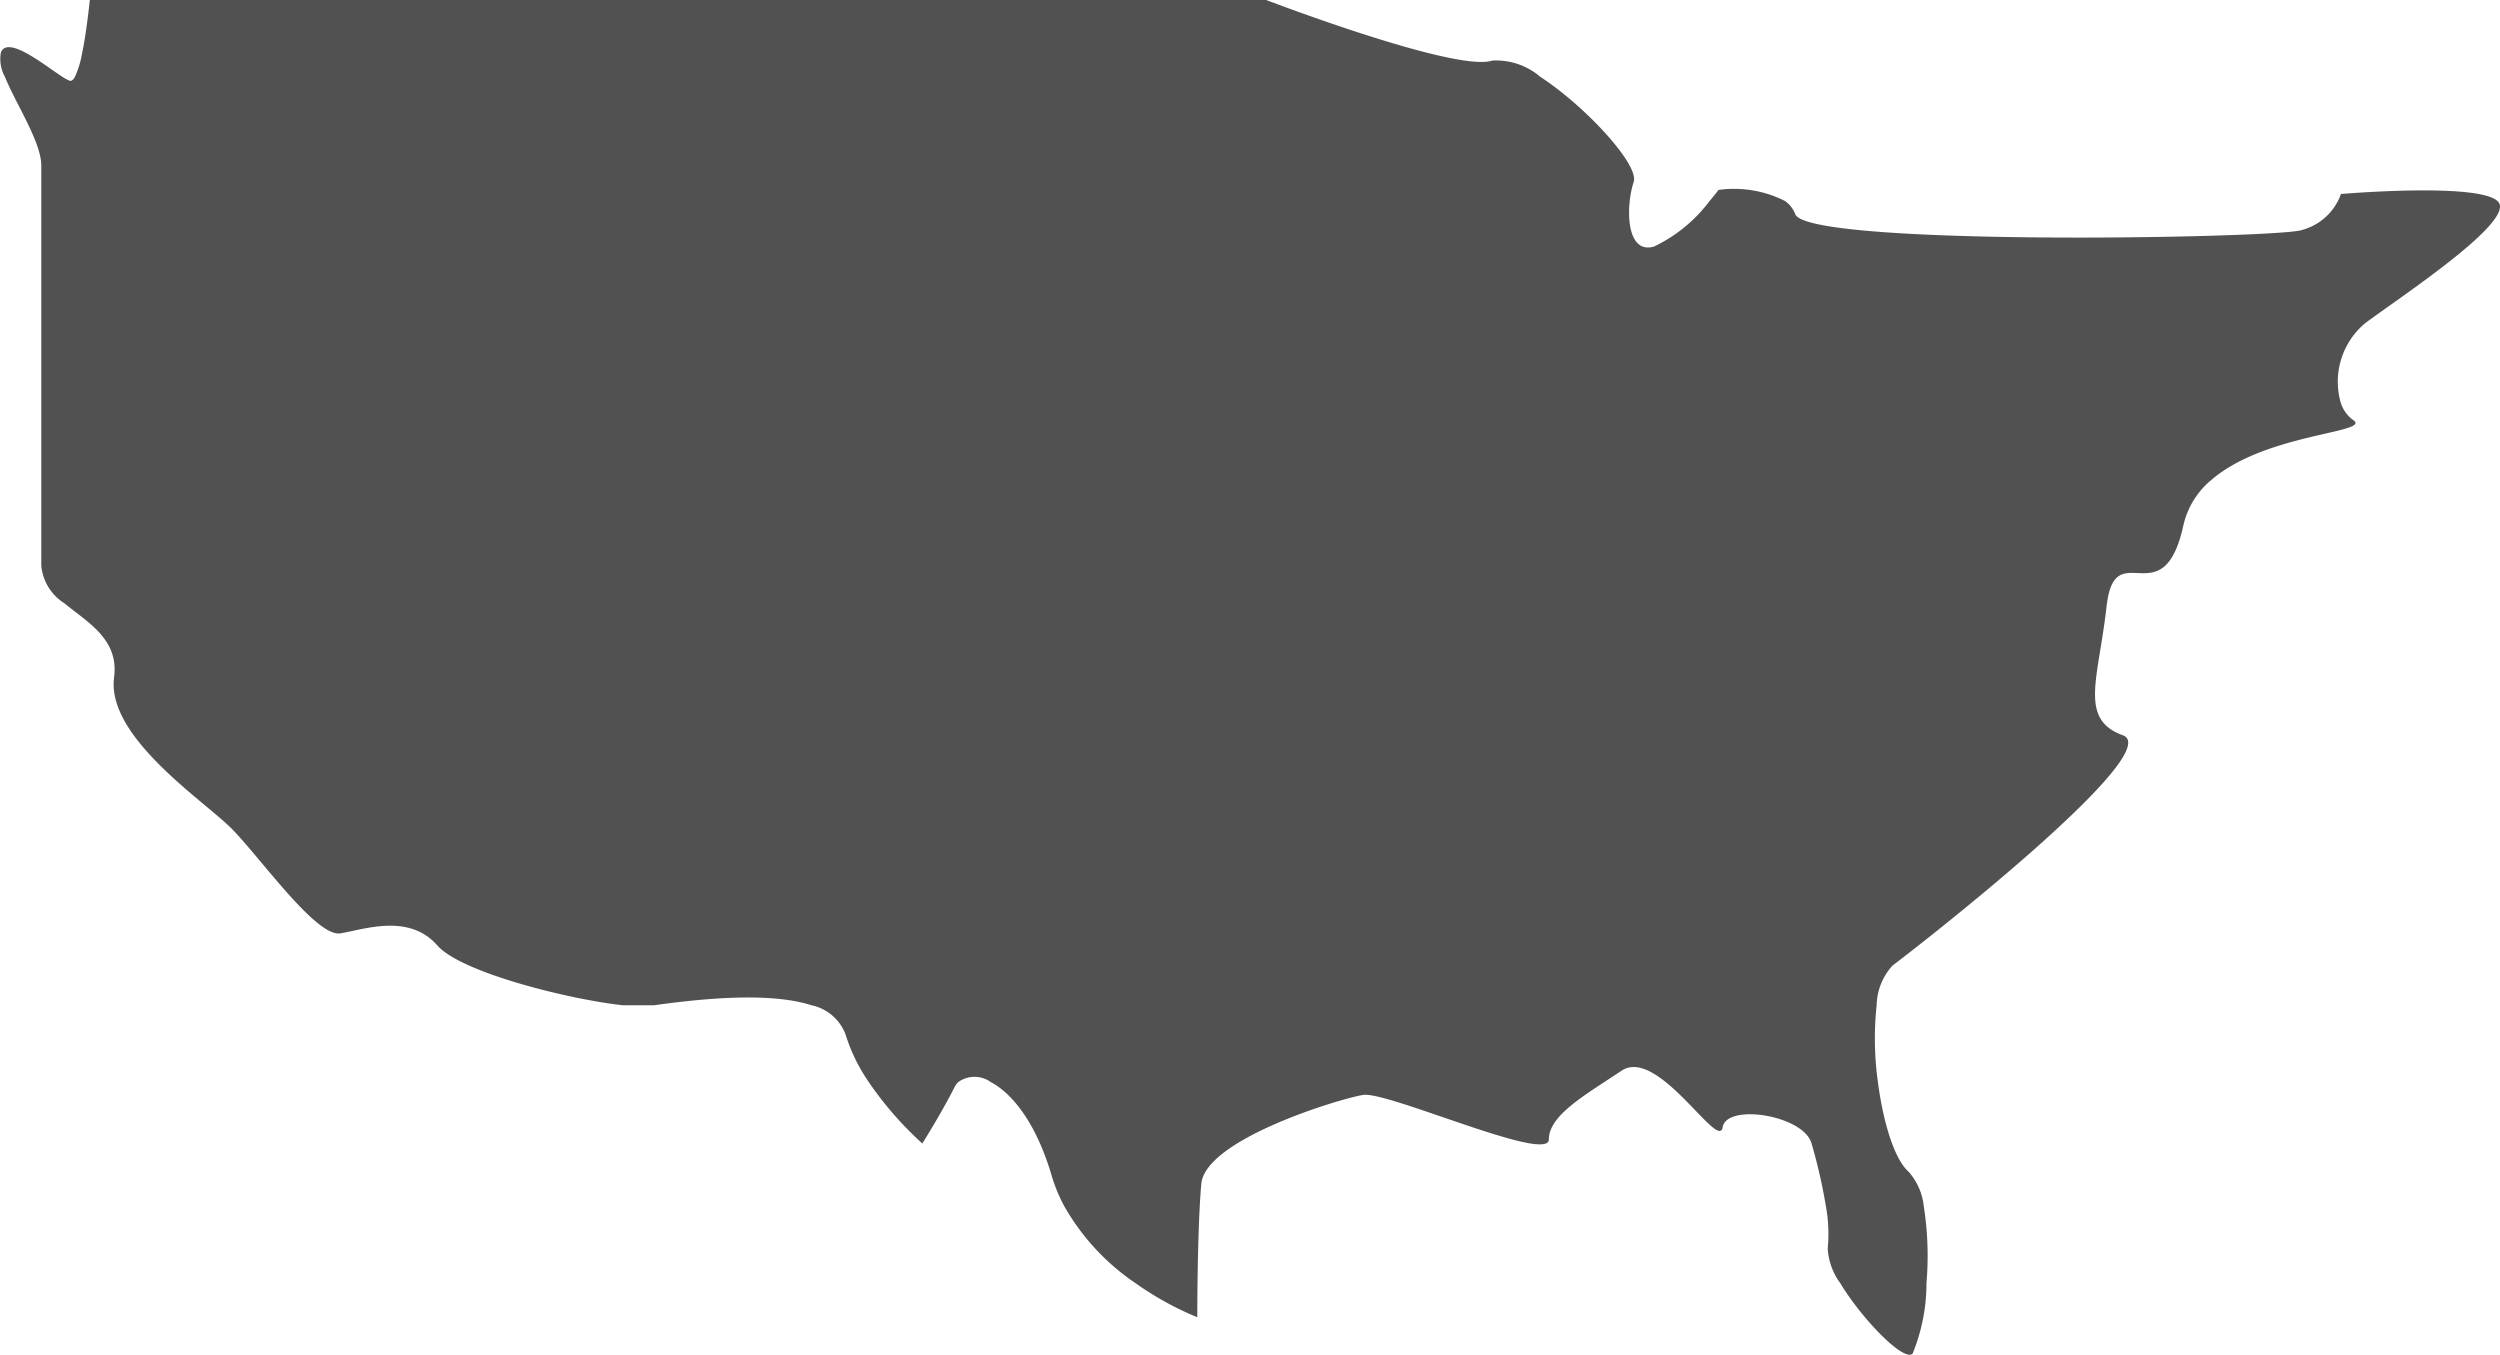 <svg xmlns="http://www.w3.org/2000/svg" width="98.866" height="53.585" viewBox="0 0 98.866 53.585">
  <g id="us-map" transform="translate(-0.001 0)" opacity="0.948">
    <path id="Path_6261" data-name="Path 6261" d="M98.806,191.352a.313.313,0,0,0-.039-.038c-.789-.744-6.193-.281-6.193-.281a1.721,1.721,0,0,1-.12.281,2.253,2.253,0,0,1-1.479,1.157c-1.278.319-19.5.639-19.978-.64a1.153,1.153,0,0,0-.4-.518,4.464,4.464,0,0,0-2.634-.441s-.137.181-.357.441a5.948,5.948,0,0,1-2.2,1.8c-.866.248-1.06-.845-.956-1.8a3.784,3.784,0,0,1,.157-.761c.224-.671-1.905-2.989-3.694-4.153a2.678,2.678,0,0,0-1.9-.642c-1.438.479-8.951-2.4-8.951-2.4H3.552s-.1,1.02-.265,1.909c-.016.082-.032.163-.049.242a3.633,3.633,0,0,1-.273.888c-.067.121-.138.182-.213.157a1.514,1.514,0,0,1-.287-.157c-.71-.456-2.156-1.647-2.43-.962a1.462,1.462,0,0,0,.158.962c.432,1.068,1.44,2.585,1.44,3.513v15.823a1.967,1.967,0,0,0,.909,1.483c.918.757,2.174,1.426,1.968,2.935,0,.035-.006.07-.009.1-.15,1.781,2.034,3.647,3.549,4.913.451.377.842.7,1.095.953.466.466,1.126,1.292,1.807,2.086.954,1.113,1.949,2.163,2.508,2.07.959-.16,2.717-.8,3.836.479.933,1.067,5.2,2.133,7.336,2.364H25.86c1.214-.162,4.378-.6,6.23,0a1.847,1.847,0,0,1,1.348,1.152,6.949,6.949,0,0,0,.92,1.888,13.64,13.64,0,0,0,2.117,2.427s.8-1.278,1.279-2.238a.686.686,0,0,1,.141-.19,1.1,1.1,0,0,1,1.288,0c.819.432,1.785,1.576,2.408,3.706a6.3,6.3,0,0,0,.5,1.207,9.088,9.088,0,0,0,2.815,3.039,12.3,12.3,0,0,0,2.442,1.347s0-.561.01-1.347c.011-.888.036-2.062.088-3.039.017-.323.037-.625.061-.888.16-1.758,5.434-3.356,6.393-3.517s7.352,2.718,7.352,1.759c0-.805,1.016-1.5,2.192-2.268.225-.147.455-.3.685-.45.508-.339,1.136-.038,1.743.45,1.111.891,2.149,2.408,2.252,1.788.16-.96,3.2-.479,3.516.639a21.258,21.258,0,0,1,.568,2.486,6.1,6.1,0,0,1,.072,1.67,2.544,2.544,0,0,0,.495,1.369c.85,1.41,2.517,3.131,2.862,2.786a7.347,7.347,0,0,0,.548-2.786,12.675,12.675,0,0,0-.106-3.039,2.446,2.446,0,0,0-.6-1.367c-.568-.5-1.01-1.975-1.214-3.546a12.386,12.386,0,0,1-.05-3.04,2.4,2.4,0,0,1,.625-1.565c.5-.377,2.286-1.763,4.16-3.348,1.186-1,2.409-2.084,3.367-3.039,1.383-1.379,2.213-2.493,1.582-2.723-1.033-.376-1.181-1.087-1.064-2.19.082-.773.293-1.738.424-2.924,0-.041.011-.077.016-.116.36-2.661,2.233.542,3.022-3.081a3.277,3.277,0,0,1,1.16-1.832c2.156-1.81,6.313-1.816,5.552-2.323a1.342,1.342,0,0,1-.5-.716,3.017,3.017,0,0,1,.982-3.12c.495-.371,1.49-1.051,2.488-1.794C97.605,193.174,99.2,191.842,98.806,191.352Z" transform="translate(0.001 -183.361)" fill="#484848"/>
  </g>
</svg>
